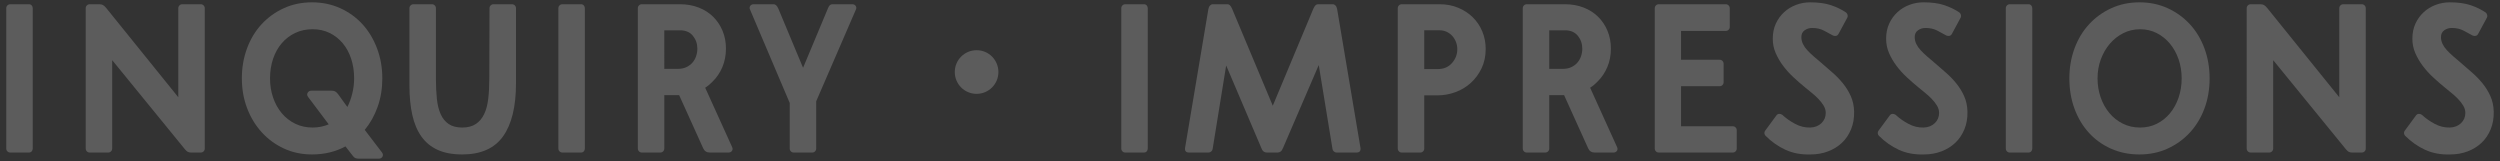 <?xml version="1.0" encoding="utf-8"?>
<!-- Generator: Adobe Illustrator 16.0.0, SVG Export Plug-In . SVG Version: 6.00 Build 0)  -->
<!DOCTYPE svg PUBLIC "-//W3C//DTD SVG 1.1//EN" "http://www.w3.org/Graphics/SVG/1.1/DTD/svg11.dtd">
<svg version="1.1" id="レイヤー_1" xmlns="http://www.w3.org/2000/svg" xmlns:xlink="http://www.w3.org/1999/xlink" x="0px"
	 y="0px" width="590px" height="38px" viewBox="0 0 590 38" enable-background="new 0 0 590 38" xml:space="preserve">
<rect x="0" y="0" width="590" height="38" fill="#333333" stroke="none"/>
<g opacity="0.2">
	<g>
		<path fill="#FFFFFF" d="M1.477,1.95c0-0.267,0.091-0.492,0.275-0.675C1.935,1.092,2.16,1,2.427,1h4.4
			c0.266,0,0.483,0.092,0.65,0.275c0.167,0.184,0.25,0.409,0.25,0.675v33.1c0,0.268-0.083,0.492-0.25,0.675
			C7.31,35.908,7.093,36,6.827,36h-4.4c-0.268,0-0.492-0.092-0.675-0.275c-0.184-0.183-0.275-0.407-0.275-0.675V1.95z"/>
		<path fill="#FFFFFF" d="M26.477,14.2v20.85c0,0.268-0.092,0.492-0.275,0.675C26.019,35.908,25.793,36,25.527,36h-4.35
			c-0.268,0-0.492-0.092-0.675-0.275c-0.184-0.183-0.275-0.407-0.275-0.675V1.95c0-0.267,0.091-0.492,0.275-0.675
			C20.685,1.092,20.91,1,21.177,1h2.3c0.3,0,0.566,0.059,0.8,0.175c0.233,0.117,0.5,0.359,0.8,0.725l17,21.05v-21
			c0-0.267,0.091-0.492,0.275-0.675C42.535,1.092,42.76,1,43.027,1h4.35c0.267,0,0.492,0.092,0.675,0.275
			c0.183,0.184,0.275,0.409,0.275,0.675v33.1c0,0.268-0.092,0.492-0.275,0.675C47.869,35.908,47.644,36,47.377,36h-2.3
			c-0.3,0-0.559-0.058-0.775-0.175c-0.217-0.116-0.459-0.342-0.725-0.675L26.477,14.2z"/>
		<path fill="#FFFFFF" d="M84.777,37.45c-0.367,0-0.659-0.042-0.875-0.125c-0.217-0.084-0.425-0.259-0.625-0.525l-1.75-2.25
			c-2.334,1.268-4.967,1.9-7.9,1.9c-2.4,0-4.608-0.467-6.625-1.4c-2.017-0.933-3.767-2.216-5.25-3.85
			c-1.483-1.633-2.633-3.533-3.45-5.7c-0.817-2.166-1.225-4.5-1.225-7c0-2.533,0.408-4.9,1.225-7.1c0.816-2.2,1.966-4.1,3.45-5.7
			c1.483-1.6,3.233-2.858,5.25-3.775c2.017-0.916,4.225-1.375,6.625-1.375c2.4,0,4.617,0.459,6.65,1.375
			C82.31,2.842,84.06,4.1,85.527,5.7c1.466,1.6,2.616,3.5,3.45,5.7c0.833,2.2,1.25,4.567,1.25,7.1c0,2.4-0.367,4.634-1.1,6.7
			c-0.733,2.067-1.75,3.884-3.05,5.45l4.05,5.3c0.267,0.333,0.316,0.666,0.15,1c-0.167,0.333-0.484,0.5-0.95,0.5H84.777z
			 M63.727,18.5c0,1.6,0.242,3.108,0.725,4.525c0.483,1.417,1.167,2.649,2.05,3.699c0.883,1.051,1.941,1.875,3.175,2.476
			c1.233,0.6,2.6,0.899,4.1,0.899c0.7,0,1.366-0.066,2-0.199c0.633-0.133,1.232-0.316,1.8-0.551l-4.85-6.449
			c-0.267-0.333-0.309-0.667-0.125-1c0.183-0.333,0.492-0.5,0.925-0.5h4.65c0.366,0,0.658,0.05,0.875,0.149
			c0.216,0.101,0.458,0.317,0.725,0.65l2.2,3.05c0.466-0.9,0.85-1.941,1.15-3.125c0.3-1.183,0.45-2.392,0.45-3.625
			c0-1.667-0.233-3.208-0.7-4.625c-0.467-1.417-1.133-2.642-2-3.675c-0.867-1.033-1.9-1.842-3.1-2.425
			c-1.2-0.583-2.534-0.875-4-0.875c-1.5,0-2.867,0.292-4.1,0.875c-1.234,0.583-2.292,1.392-3.175,2.425
			c-0.883,1.033-1.567,2.258-2.05,3.675C63.968,15.292,63.727,16.833,63.727,18.5z"/>
		<path fill="#FFFFFF" d="M121.776,19.65c0,5.5-1.017,9.675-3.05,12.525c-2.034,2.851-5.25,4.275-9.65,4.275
			c-2.268,0-4.192-0.358-5.775-1.075c-1.583-0.717-2.867-1.767-3.85-3.15c-0.984-1.383-1.7-3.082-2.15-5.1
			c-0.45-2.017-0.675-4.325-0.675-6.925V1.95c0-0.267,0.091-0.492,0.275-0.675C97.084,1.092,97.309,1,97.576,1h4.35
			c0.267,0,0.492,0.092,0.675,0.275c0.183,0.184,0.275,0.409,0.275,0.675V18.5c0,1.768,0.075,3.367,0.225,4.8
			c0.15,1.434,0.45,2.65,0.9,3.65s1.083,1.774,1.9,2.325c0.816,0.55,1.875,0.824,3.175,0.824c1.3,0,2.366-0.274,3.2-0.824
			c0.833-0.551,1.492-1.325,1.975-2.325c0.483-1,0.808-2.217,0.975-3.65c0.167-1.433,0.25-3.032,0.25-4.8l0.05-16.55
			c0-0.267,0.091-0.492,0.275-0.675C115.984,1.092,116.209,1,116.476,1h4.35c0.266,0,0.491,0.092,0.675,0.275
			c0.183,0.184,0.275,0.409,0.275,0.675V19.65z"/>
		<path fill="#FFFFFF" d="M131.776,1.95c0-0.267,0.091-0.492,0.275-0.675C132.234,1.092,132.458,1,132.726,1h4.4
			c0.266,0,0.483,0.092,0.65,0.275c0.167,0.184,0.25,0.409,0.25,0.675v33.1c0,0.268-0.083,0.492-0.25,0.675
			c-0.167,0.184-0.384,0.275-0.65,0.275h-4.4c-0.268,0-0.492-0.092-0.675-0.275c-0.184-0.183-0.275-0.407-0.275-0.675V1.95z"/>
		<path fill="#FFFFFF" d="M171.326,11.45c0,1.6-0.283,3.067-0.85,4.4c-0.567,1.333-1.35,2.483-2.35,3.45
			c-0.267,0.268-0.525,0.509-0.775,0.726s-0.559,0.441-0.925,0.675l6.35,14c0.167,0.333,0.158,0.634-0.025,0.899
			c-0.184,0.268-0.458,0.4-0.825,0.4h-4.4c-0.733,0-1.25-0.316-1.55-0.95l-5.7-12.6h-3.5v12.6c0,0.268-0.092,0.492-0.275,0.675
			c-0.184,0.184-0.409,0.275-0.675,0.275h-4.35c-0.268,0-0.492-0.092-0.675-0.275c-0.184-0.183-0.275-0.407-0.275-0.675V1.95
			c0-0.267,0.091-0.492,0.275-0.675C150.984,1.092,151.208,1,151.476,1h9c1.6,0,3.066,0.259,4.4,0.775
			c1.333,0.517,2.475,1.242,3.425,2.175c0.95,0.934,1.691,2.042,2.225,3.325C171.059,8.559,171.326,9.95,171.326,11.45z
			 M156.776,16.25h3.2c0.766,0,1.433-0.133,2-0.4c0.566-0.267,1.041-0.617,1.425-1.05c0.383-0.433,0.675-0.941,0.875-1.525
			c0.2-0.583,0.3-1.175,0.3-1.775c0-1.167-0.35-2.183-1.05-3.05c-0.7-0.867-1.717-1.3-3.05-1.3h-3.7V16.25z"/>
		<path fill="#FFFFFF" d="M201.125,1c0.367,0,0.643,0.134,0.826,0.4c0.182,0.267,0.191,0.567,0.023,0.9l-9.35,21.601V35.05
			c0,0.268-0.092,0.492-0.275,0.675c-0.184,0.184-0.408,0.275-0.674,0.275h-4.35c-0.268,0-0.492-0.092-0.676-0.275
			c-0.184-0.183-0.275-0.407-0.275-0.675V24.3l-9.35-22c-0.167-0.333-0.159-0.633,0.025-0.9c0.183-0.266,0.458-0.4,0.825-0.4h4.75
			c0.166,0,0.341,0.075,0.525,0.225c0.183,0.15,0.358,0.409,0.525,0.775l5.85,14l5.9-14.1c0.232-0.6,0.566-0.9,1-0.9H201.125z"/>
		<path fill="#FFFFFF" d="M235.626,16.999c0,2.85-2.3,5.149-5.149,5.149c-2.851,0-5.15-2.299-5.15-5.149c0-2.851,2.3-5.15,5.15-5.15
			C233.427,11.849,235.626,14.249,235.626,16.999z"/>
		<path fill="#FFFFFF" d="M264.624,1.95c0-0.267,0.092-0.492,0.275-0.675C265.082,1.092,265.306,1,265.574,1h4.399
			c0.267,0,0.483,0.092,0.65,0.275c0.166,0.184,0.25,0.409,0.25,0.675v33.1c0,0.268-0.084,0.492-0.25,0.675
			c-0.167,0.184-0.384,0.275-0.65,0.275h-4.399c-0.268,0-0.492-0.092-0.675-0.275c-0.184-0.183-0.275-0.407-0.275-0.675V1.95z"/>
		<path fill="#FFFFFF" d="M314.573,1c0.201,0,0.4,0.1,0.6,0.3c0.201,0.2,0.334,0.5,0.4,0.9l5.5,32.7c0.1,0.733-0.217,1.1-0.949,1.1
			h-4.701c-0.232,0-0.441-0.083-0.625-0.25c-0.184-0.166-0.291-0.35-0.324-0.55l-3.25-19.85l-8.4,19.5
			c-0.167,0.434-0.358,0.734-0.575,0.9c-0.217,0.167-0.459,0.25-0.725,0.25h-2.551c-0.6,0-1.017-0.316-1.25-0.95l-8.349-19.6
			l-3.2,19.75c-0.033,0.2-0.142,0.384-0.325,0.55c-0.184,0.167-0.392,0.25-0.625,0.25h-4.6c-0.733,0-1.05-0.366-0.95-1.1l5.5-32.75
			c0.066-0.366,0.2-0.65,0.4-0.85c0.2-0.2,0.399-0.3,0.6-0.3h3.55c0.367,0,0.7,0.317,1,0.95l9.65,23L309.974,2
			c0.301-0.667,0.65-1,1.051-1H314.573z"/>
		<path fill="#FFFFFF" d="M350.624,11.55c0,1.7-0.326,3.225-0.975,4.575c-0.65,1.35-1.5,2.5-2.551,3.45s-2.258,1.675-3.625,2.175
			s-2.75,0.75-4.15,0.75h-3.199v12.55c0,0.268-0.092,0.492-0.275,0.675C335.665,35.908,335.44,36,335.173,36h-4.35
			c-0.268,0-0.492-0.092-0.674-0.275c-0.184-0.183-0.275-0.407-0.275-0.675V1.95c0-0.267,0.092-0.492,0.275-0.675
			C330.331,1.092,330.556,1,330.823,1h8.951c1.566,0,3.016,0.275,4.35,0.825c1.332,0.55,2.482,1.3,3.449,2.25
			c0.967,0.95,1.717,2.067,2.25,3.35C350.356,8.708,350.624,10.083,350.624,11.55z M336.124,16.3h3.199
			c1.4,0,2.518-0.475,3.35-1.425c0.834-0.95,1.25-2.042,1.25-3.275c0-0.566-0.1-1.117-0.299-1.65
			c-0.201-0.533-0.484-1.008-0.85-1.425c-0.367-0.417-0.809-0.75-1.326-1s-1.074-0.375-1.674-0.375h-3.65V16.3z"/>
		<path fill="#FFFFFF" d="M380.173,11.45c0,1.6-0.283,3.067-0.85,4.4c-0.568,1.333-1.352,2.483-2.352,3.45
			c-0.266,0.268-0.523,0.509-0.773,0.726s-0.559,0.441-0.926,0.675l6.35,14c0.166,0.333,0.158,0.634-0.025,0.899
			c-0.184,0.268-0.457,0.4-0.824,0.4h-4.4c-0.732,0-1.25-0.316-1.549-0.95l-5.701-12.6h-3.5v12.6c0,0.268-0.092,0.492-0.275,0.675
			c-0.184,0.184-0.408,0.275-0.674,0.275h-4.35c-0.268,0-0.492-0.092-0.676-0.275c-0.184-0.183-0.275-0.407-0.275-0.675V1.95
			c0-0.267,0.092-0.492,0.275-0.675C359.831,1.092,360.056,1,360.323,1h9c1.6,0,3.066,0.259,4.398,0.775
			c1.334,0.517,2.477,1.242,3.426,2.175c0.949,0.934,1.691,2.042,2.225,3.325C379.905,8.559,380.173,9.95,380.173,11.45z
			 M365.622,16.25h3.201c0.766,0,1.432-0.133,2-0.4c0.566-0.267,1.041-0.617,1.424-1.05c0.383-0.433,0.676-0.941,0.875-1.525
			c0.201-0.583,0.301-1.175,0.301-1.775c0-1.167-0.35-2.183-1.051-3.05c-0.699-0.867-1.717-1.3-3.049-1.3h-3.701V16.25z"/>
		<path fill="#FFFFFF" d="M390.522,1.95c0-0.267,0.092-0.492,0.275-0.675C390.981,1.092,391.206,1,391.474,1h15.799
			c0.268,0,0.492,0.092,0.676,0.275c0.182,0.184,0.275,0.409,0.275,0.675v4.4c0,0.267-0.094,0.492-0.275,0.675
			c-0.184,0.184-0.408,0.275-0.676,0.275h-10.549v6.8h9.1c0.266,0,0.49,0.092,0.674,0.275c0.184,0.184,0.275,0.409,0.275,0.675v4.35
			c0,0.267-0.092,0.492-0.275,0.675c-0.184,0.184-0.408,0.274-0.674,0.274h-9.1v9.45h12.199c0.266,0,0.492,0.093,0.676,0.275
			c0.182,0.184,0.273,0.408,0.273,0.675v4.3c0,0.268-0.092,0.492-0.273,0.675c-0.184,0.184-0.41,0.275-0.676,0.275h-17.449
			c-0.268,0-0.492-0.092-0.676-0.275c-0.184-0.183-0.275-0.407-0.275-0.675V1.95z"/>
		<path fill="#FFFFFF" d="M427.673,6.6c-0.668,0-1.26,0.184-1.775,0.55c-0.518,0.367-0.775,0.9-0.775,1.6
			c0,0.567,0.125,1.108,0.375,1.625c0.25,0.517,0.592,1.009,1.025,1.475c0.434,0.467,0.916,0.934,1.449,1.4
			c0.533,0.467,1.102,0.95,1.701,1.45c0.865,0.767,1.758,1.542,2.674,2.325c0.918,0.784,1.758,1.642,2.525,2.575s1.4,1.95,1.9,3.05
			c0.5,1.1,0.766,2.333,0.801,3.699c0.031,1.534-0.209,2.926-0.727,4.176c-0.516,1.25-1.232,2.309-2.148,3.175
			c-0.918,0.867-2.01,1.542-3.275,2.024c-1.268,0.483-2.65,0.726-4.15,0.726c-2.199,0.066-4.168-0.3-5.9-1.101
			c-1.732-0.8-3.299-1.899-4.699-3.3c-0.168-0.166-0.26-0.366-0.275-0.6c-0.018-0.233,0.041-0.433,0.176-0.601l2.648-3.6
			c0.168-0.232,0.383-0.357,0.65-0.375c0.268-0.017,0.518,0.059,0.75,0.225c0.9,0.834,1.916,1.551,3.051,2.15
			c1.133,0.6,2.316,0.884,3.549,0.85c1.066-0.032,1.941-0.375,2.625-1.024c0.684-0.65,1.025-1.458,1.025-2.425
			c0-0.601-0.166-1.176-0.5-1.726s-0.75-1.083-1.25-1.6s-1.033-1-1.6-1.45S426.438,21,425.972,20.6
			c-0.898-0.732-1.799-1.516-2.699-2.35c-0.9-0.833-1.709-1.725-2.426-2.675c-0.717-0.95-1.309-1.958-1.773-3.025
			c-0.469-1.066-0.701-2.2-0.701-3.4c0-1.333,0.242-2.525,0.725-3.575c0.484-1.05,1.133-1.95,1.951-2.7
			c0.816-0.75,1.758-1.325,2.824-1.725s2.166-0.6,3.301-0.6c1.967,0,3.615,0.225,4.949,0.675c1.334,0.45,2.518,1.025,3.551,1.725
			c0.166,0.133,0.283,0.317,0.35,0.55c0.066,0.233,0.051,0.45-0.051,0.65l-2.049,3.8c-0.135,0.267-0.318,0.434-0.551,0.5
			c-0.232,0.067-0.482,0.05-0.75-0.05c-0.666-0.366-1.393-0.758-2.174-1.175C429.663,6.809,428.739,6.6,427.673,6.6z"/>
		<path fill="#FFFFFF" d="M454.421,6.6c-0.666,0-1.258,0.184-1.773,0.55c-0.518,0.367-0.775,0.9-0.775,1.6
			c0,0.567,0.125,1.108,0.375,1.625c0.25,0.517,0.592,1.009,1.025,1.475c0.432,0.467,0.916,0.934,1.449,1.4
			c0.533,0.467,1.1,0.95,1.699,1.45c0.867,0.767,1.758,1.542,2.676,2.325c0.916,0.784,1.758,1.642,2.525,2.575
			c0.766,0.933,1.4,1.95,1.9,3.05c0.5,1.1,0.766,2.333,0.799,3.699c0.033,1.534-0.209,2.926-0.725,4.176
			c-0.518,1.25-1.234,2.309-2.15,3.175c-0.916,0.867-2.008,1.542-3.275,2.024c-1.266,0.483-2.648,0.726-4.148,0.726
			c-2.201,0.066-4.168-0.3-5.9-1.101c-1.734-0.8-3.301-1.899-4.701-3.3c-0.166-0.166-0.258-0.366-0.273-0.6
			c-0.018-0.233,0.041-0.433,0.174-0.601l2.65-3.6c0.166-0.232,0.383-0.357,0.65-0.375c0.266-0.017,0.516,0.059,0.75,0.225
			c0.9,0.834,1.916,1.551,3.049,2.15s2.316,0.884,3.551,0.85c1.066-0.032,1.941-0.375,2.625-1.024
			c0.684-0.65,1.025-1.458,1.025-2.425c0-0.601-0.168-1.176-0.5-1.726c-0.334-0.55-0.75-1.083-1.25-1.6s-1.033-1-1.6-1.45
			c-0.568-0.45-1.084-0.875-1.551-1.275c-0.9-0.732-1.801-1.516-2.699-2.35c-0.9-0.833-1.709-1.725-2.426-2.675
			c-0.717-0.95-1.309-1.958-1.775-3.025c-0.467-1.066-0.699-2.2-0.699-3.4c0-1.333,0.24-2.525,0.725-3.575
			c0.482-1.05,1.133-1.95,1.949-2.7s1.758-1.325,2.826-1.725c1.066-0.4,2.166-0.6,3.299-0.6c1.967,0,3.617,0.225,4.951,0.675
			c1.332,0.45,2.516,1.025,3.549,1.725c0.168,0.133,0.283,0.317,0.352,0.55c0.066,0.233,0.049,0.45-0.051,0.65l-2.051,3.8
			c-0.133,0.267-0.316,0.434-0.549,0.5c-0.234,0.067-0.484,0.05-0.75-0.05c-0.668-0.366-1.393-0.758-2.176-1.175
			C456.413,6.809,455.487,6.6,454.421,6.6z"/>
		<path fill="#FFFFFF" d="M473.37,1.95c0-0.267,0.092-0.492,0.275-0.675C473.829,1.092,474.054,1,474.321,1h4.398
			c0.268,0,0.484,0.092,0.65,0.275c0.166,0.184,0.25,0.409,0.25,0.675v33.1c0,0.268-0.084,0.492-0.25,0.675
			c-0.166,0.184-0.383,0.275-0.65,0.275h-4.398c-0.268,0-0.492-0.092-0.676-0.275c-0.184-0.183-0.275-0.407-0.275-0.675V1.95z"/>
		<path fill="#FFFFFF" d="M488.37,18.5c0-2.533,0.408-4.9,1.225-7.1c0.816-2.2,1.967-4.1,3.451-5.7
			c1.482-1.6,3.232-2.858,5.25-3.775c2.016-0.916,4.225-1.375,6.625-1.375s4.607,0.459,6.625,1.375
			c2.016,0.917,3.766,2.175,5.25,3.775c1.482,1.6,2.633,3.5,3.449,5.7c0.816,2.2,1.225,4.567,1.225,7.1
			c0,2.567-0.408,4.942-1.225,7.125c-0.816,2.184-1.967,4.075-3.449,5.675c-1.484,1.601-3.234,2.858-5.25,3.775
			c-2.018,0.917-4.225,1.375-6.625,1.375c-2.467,0-4.717-0.458-6.75-1.375s-3.775-2.175-5.225-3.775
			c-1.451-1.6-2.576-3.491-3.375-5.675C488.771,23.442,488.37,21.067,488.37,18.5z M495.021,18.5c0,1.567,0.242,3.05,0.725,4.45
			c0.482,1.399,1.166,2.634,2.051,3.7c0.883,1.066,1.941,1.908,3.174,2.524c1.234,0.617,2.602,0.925,4.102,0.925
			c1.432,0,2.75-0.3,3.949-0.899c1.199-0.601,2.232-1.425,3.1-2.476c0.867-1.05,1.541-2.282,2.025-3.699
			c0.482-1.417,0.725-2.926,0.725-4.525c0-1.6-0.242-3.1-0.725-4.5c-0.484-1.4-1.158-2.625-2.025-3.675
			c-0.867-1.05-1.9-1.883-3.1-2.5c-1.199-0.617-2.518-0.925-3.949-0.925c-1.434,0-2.76,0.309-3.977,0.925
			c-1.217,0.617-2.273,1.45-3.174,2.5c-0.9,1.05-1.609,2.275-2.125,3.675C495.278,15.4,495.021,16.9,495.021,18.5z"/>
		<path fill="#FFFFFF" d="M536.47,14.2v20.85c0,0.268-0.092,0.492-0.275,0.675c-0.184,0.184-0.408,0.275-0.674,0.275h-4.35
			c-0.268,0-0.492-0.092-0.676-0.275c-0.184-0.183-0.275-0.407-0.275-0.675V1.95c0-0.267,0.092-0.492,0.275-0.675
			C530.679,1.092,530.903,1,531.171,1h2.299c0.301,0,0.566,0.059,0.801,0.175c0.232,0.117,0.5,0.359,0.799,0.725l17,21.05v-21
			c0-0.267,0.092-0.492,0.275-0.675C552.528,1.092,552.753,1,553.021,1h4.35c0.266,0,0.492,0.092,0.676,0.275
			c0.182,0.184,0.273,0.409,0.273,0.675v33.1c0,0.268-0.092,0.492-0.273,0.675c-0.184,0.184-0.41,0.275-0.676,0.275h-2.301
			c-0.299,0-0.559-0.058-0.773-0.175c-0.219-0.116-0.459-0.342-0.727-0.675L536.47,14.2z"/>
		<path fill="#FFFFFF" d="M578.62,6.6c-0.668,0-1.26,0.184-1.775,0.55c-0.518,0.367-0.775,0.9-0.775,1.6
			c0,0.567,0.125,1.108,0.375,1.625c0.25,0.517,0.592,1.009,1.025,1.475c0.434,0.467,0.916,0.934,1.449,1.4
			c0.533,0.467,1.102,0.95,1.701,1.45c0.865,0.767,1.758,1.542,2.674,2.325c0.918,0.784,1.758,1.642,2.525,2.575s1.4,1.95,1.9,3.05
			c0.5,1.1,0.766,2.333,0.801,3.699c0.031,1.534-0.209,2.926-0.727,4.176c-0.516,1.25-1.232,2.309-2.148,3.175
			c-0.918,0.867-2.01,1.542-3.275,2.024c-1.268,0.483-2.65,0.726-4.15,0.726c-2.199,0.066-4.168-0.3-5.9-1.101
			c-1.732-0.8-3.299-1.899-4.699-3.3c-0.168-0.166-0.26-0.366-0.275-0.6c-0.018-0.233,0.041-0.433,0.176-0.601l2.648-3.6
			c0.168-0.232,0.383-0.357,0.65-0.375c0.268-0.017,0.518,0.059,0.75,0.225c0.9,0.834,1.916,1.551,3.051,2.15
			c1.133,0.6,2.316,0.884,3.549,0.85c1.066-0.032,1.941-0.375,2.625-1.024c0.684-0.65,1.025-1.458,1.025-2.425
			c0-0.601-0.166-1.176-0.5-1.726s-0.75-1.083-1.25-1.6s-1.033-1-1.6-1.45S577.386,21,576.919,20.6
			c-0.898-0.732-1.799-1.516-2.699-2.35c-0.9-0.833-1.709-1.725-2.426-2.675c-0.717-0.95-1.309-1.958-1.773-3.025
			c-0.469-1.066-0.701-2.2-0.701-3.4c0-1.333,0.242-2.525,0.725-3.575c0.484-1.05,1.133-1.95,1.951-2.7
			c0.816-0.75,1.758-1.325,2.824-1.725s2.166-0.6,3.301-0.6c1.967,0,3.615,0.225,4.949,0.675c1.334,0.45,2.518,1.025,3.551,1.725
			c0.166,0.133,0.283,0.317,0.35,0.55c0.066,0.233,0.051,0.45-0.051,0.65l-2.049,3.8c-0.135,0.267-0.318,0.434-0.551,0.5
			c-0.232,0.067-0.482,0.05-0.75-0.05c-0.666-0.366-1.393-0.758-2.174-1.175C580.61,6.809,579.687,6.6,578.62,6.6z"/>
	</g>
</g>
</svg>
